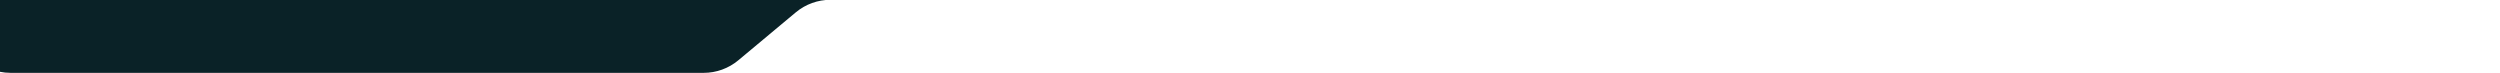 <?xml version="1.0" encoding="UTF-8"?> <svg xmlns="http://www.w3.org/2000/svg" width="1201" height="35" viewBox="0 0 1201 35" fill="none"><path d="M-20.91 -43.39C-20.91 -57.749 -9.27 -69.39 5.09 -69.39L1216.02 -69.389C1230.38 -69.389 1242.02 -57.749 1242.02 -43.389L1242.02 -26.101C1242.02 -11.742 1230.38 -0.101 1216.02 -0.101L398.96 -0.101C392.875 -0.101 386.983 2.033 382.309 5.93L354.677 28.969C350.004 32.866 344.112 35 338.027 35L5.09 35C-9.27 35 -20.91 23.359 -20.91 9L-20.91 -43.39Z" fill="#0A2227"></path></svg> 